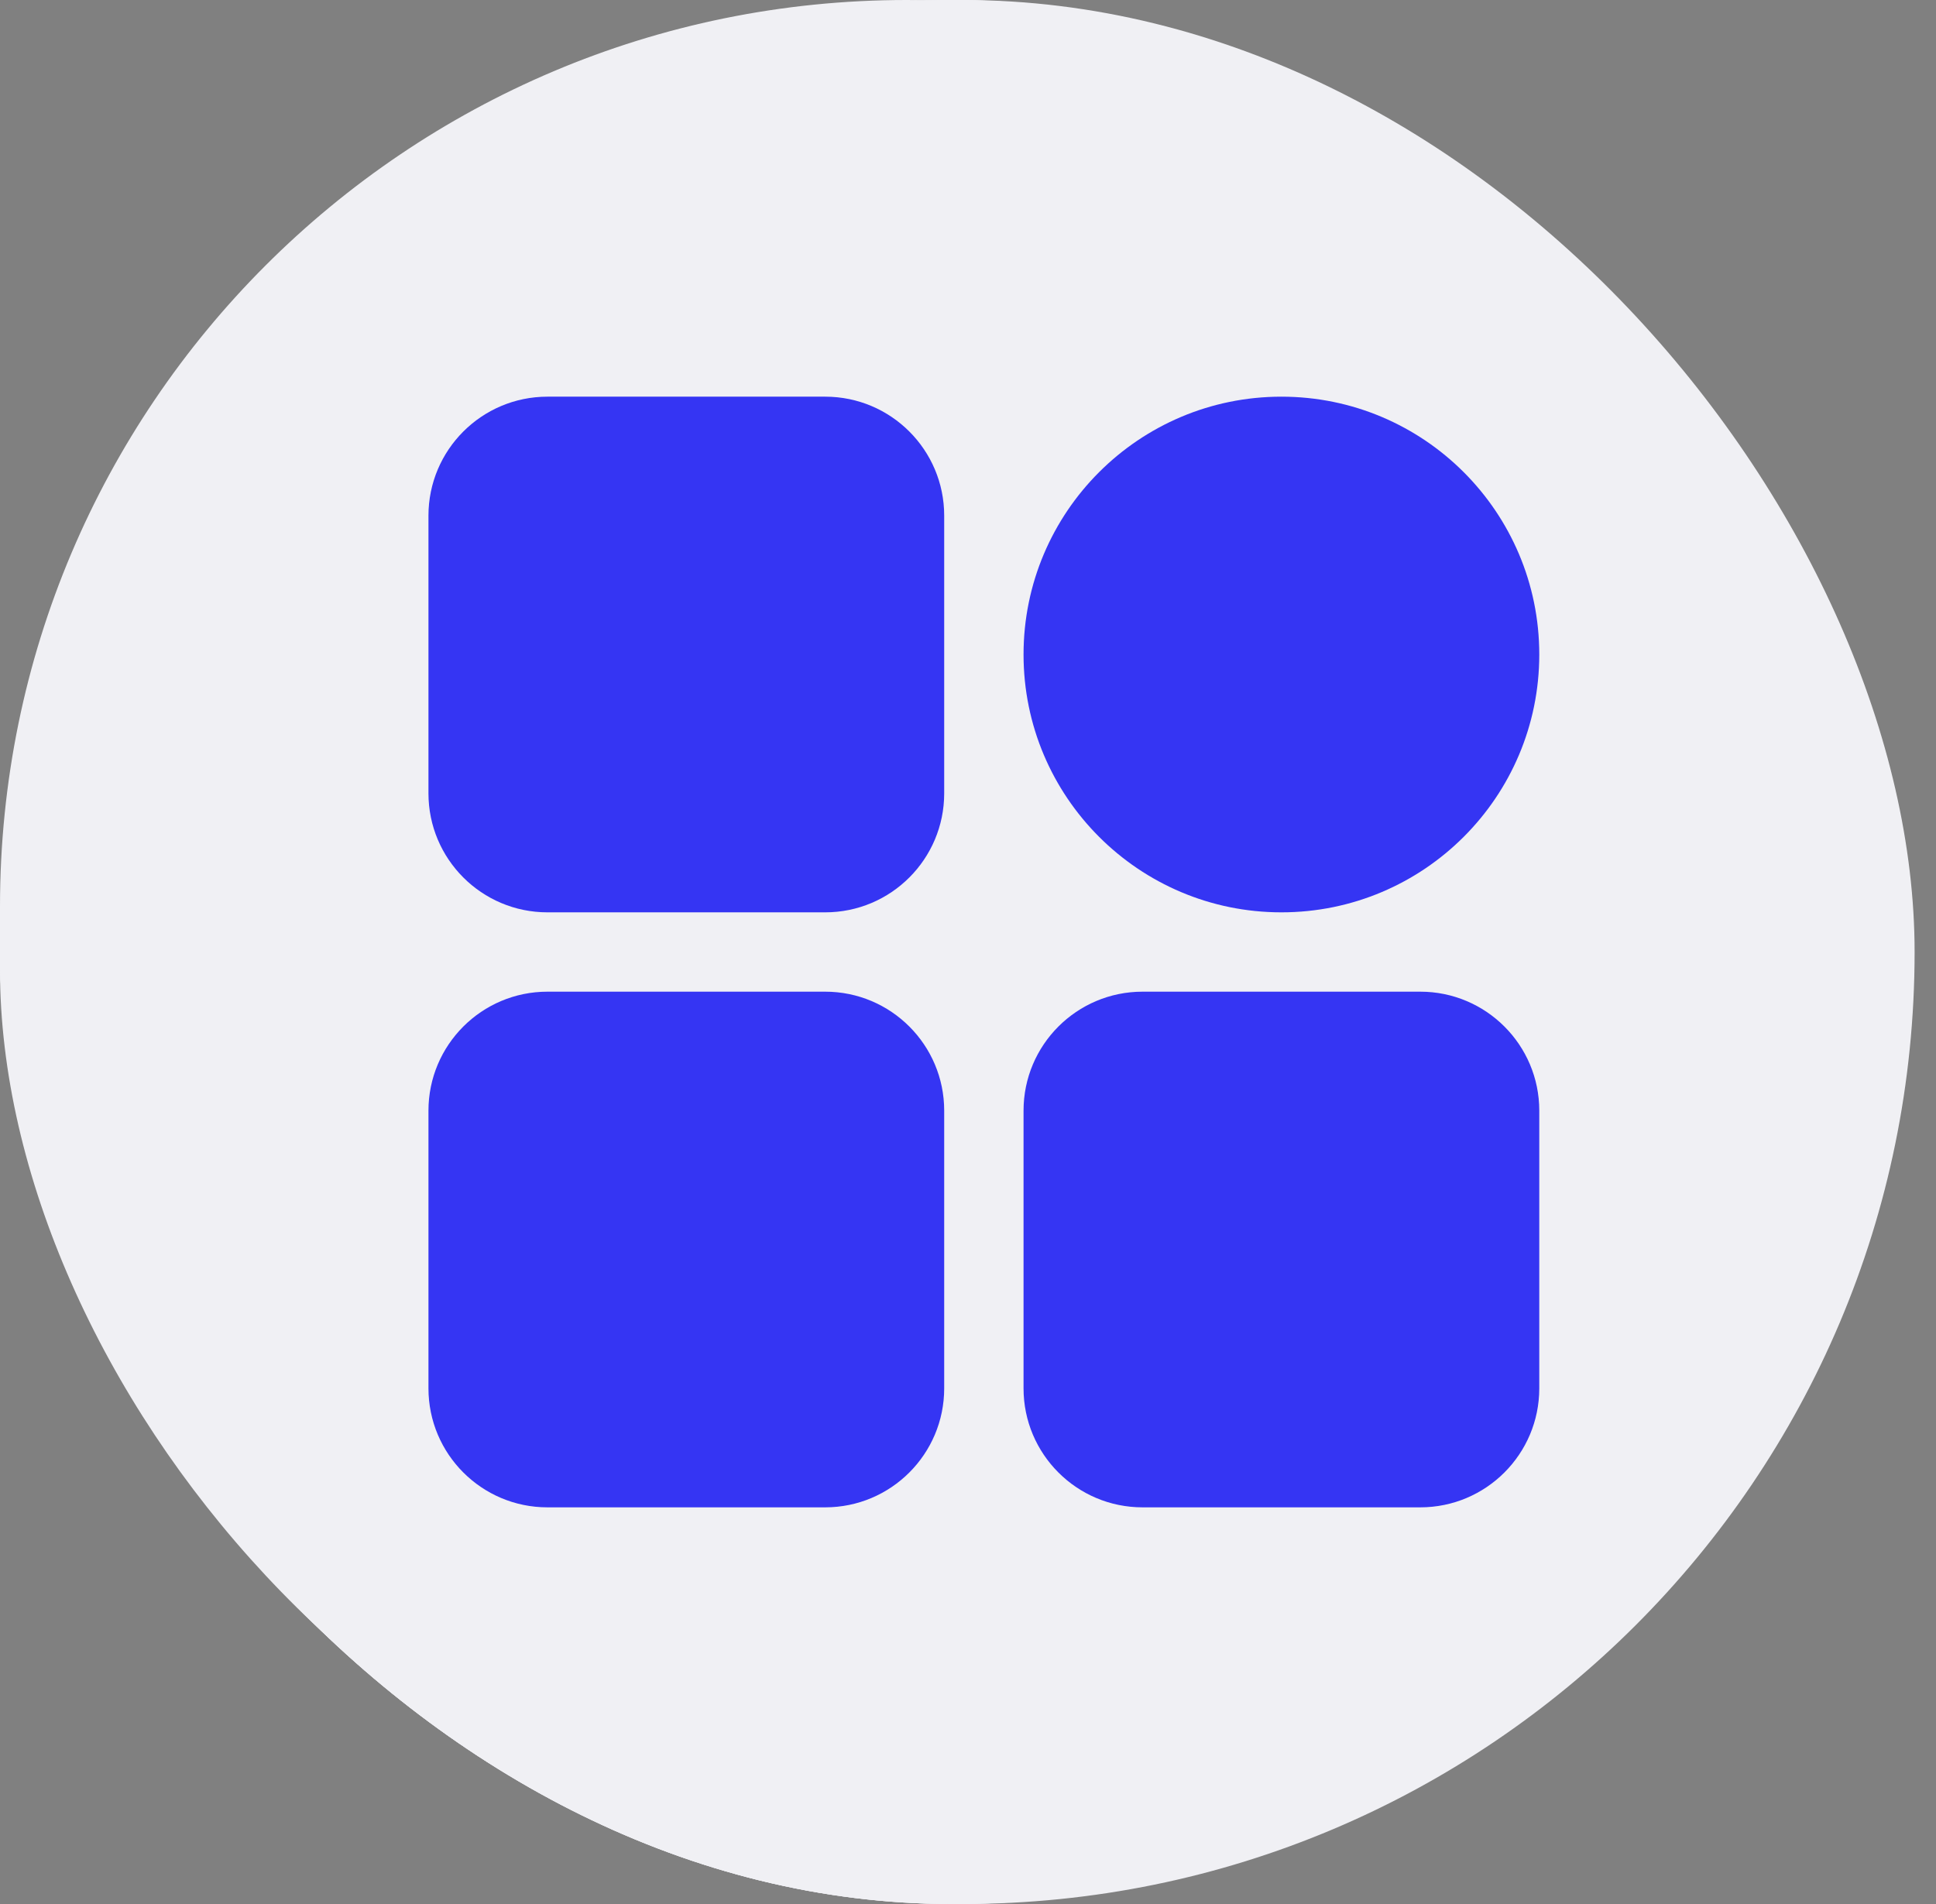 <svg width="61" height="60" viewBox="0 0 61 60" fill="none" xmlns="http://www.w3.org/2000/svg">
<rect x="0" y="0" width="61" height="60" fill="#808080" stroke="none"/>
<rect width="57.13" height="59.13" rx="28.565" fill="#F0F0F4"/>
<path d="M15.632 45.217H32.7C30.411 43.75 28.885 41.181 28.885 38.259C28.885 33.707 32.589 30.002 37.141 30.002H37.167V16.522C37.167 15.087 36 13.913 34.559 13.913H15.632C14.198 13.913 13.03 15.087 13.03 16.522V42.602C13.03 44.044 14.198 45.217 15.632 45.217ZM17.38 18.883C17.38 18.524 17.674 18.23 18.032 18.23H32.165C32.524 18.23 32.817 18.524 32.817 18.883V23.911C32.817 24.27 32.524 24.563 32.165 24.563H18.032C17.674 24.563 17.38 24.27 17.38 23.911V18.883ZM18.032 27.381H32.165C32.524 27.381 32.817 27.667 32.817 28.033C32.817 28.391 32.524 28.685 32.165 28.685H18.032C17.674 28.685 17.38 28.391 17.38 28.033C17.38 27.667 17.674 27.381 18.032 27.381ZM18.032 31.45H28.709C29.067 31.45 29.361 31.744 29.361 32.102C29.361 32.461 29.067 32.754 28.709 32.754H18.032C17.674 32.754 17.38 32.461 17.38 32.102C17.38 31.744 17.674 31.45 18.032 31.45ZM18.032 35.52H26.882C27.241 35.52 27.535 35.813 27.535 36.172C27.535 36.531 27.241 36.824 26.882 36.824H18.032C17.674 36.824 17.38 36.531 17.38 36.172C17.38 35.813 17.674 35.52 18.032 35.52ZM18.032 39.589H26.882C27.241 39.589 27.535 39.883 27.535 40.241C27.535 40.607 27.241 40.894 26.882 40.894H18.032C17.674 40.894 17.38 40.607 17.38 40.241C17.38 39.883 17.674 39.589 18.032 39.589Z" fill="#3535F3"/>
<path d="M18.685 19.537H31.514V23.256H18.685V19.537ZM37.142 31.306C33.307 31.306 30.19 34.424 30.19 38.258C30.19 42.093 33.307 45.211 37.142 45.211C40.977 45.211 44.1 42.093 44.1 38.258C44.1 34.424 40.977 31.306 37.142 31.306ZM37.143 37.606C37.729 37.607 38.29 37.84 38.704 38.254C39.118 38.669 39.351 39.23 39.351 39.816C39.351 40.805 38.693 41.635 37.795 41.916V42.174C37.795 42.347 37.727 42.513 37.604 42.635C37.482 42.758 37.316 42.826 37.143 42.826C36.97 42.826 36.804 42.758 36.682 42.635C36.56 42.513 36.491 42.347 36.491 42.174V41.915C35.592 41.635 34.934 40.805 34.934 39.815C34.934 39.642 35.002 39.476 35.124 39.354C35.247 39.232 35.413 39.163 35.586 39.163C35.759 39.163 35.925 39.232 36.047 39.354C36.169 39.476 36.238 39.642 36.238 39.815C36.247 40.049 36.346 40.27 36.515 40.433C36.683 40.595 36.908 40.686 37.142 40.686C37.377 40.686 37.602 40.595 37.77 40.433C37.939 40.27 38.038 40.049 38.047 39.815C38.047 39.317 37.641 38.911 37.143 38.911C36.557 38.911 35.995 38.678 35.581 38.264C35.167 37.849 34.934 37.288 34.934 36.702C34.934 35.712 35.592 34.882 36.491 34.602V34.343C36.491 34.17 36.56 34.005 36.682 33.882C36.804 33.76 36.97 33.691 37.143 33.691C37.316 33.691 37.482 33.76 37.604 33.882C37.727 34.005 37.795 34.17 37.795 34.343V34.602C38.693 34.883 39.351 35.712 39.351 36.702C39.351 36.875 39.283 37.041 39.16 37.163C39.038 37.286 38.872 37.355 38.699 37.355C38.526 37.355 38.36 37.286 38.238 37.163C38.116 37.041 38.047 36.875 38.047 36.702C38.038 36.468 37.939 36.247 37.77 36.085C37.602 35.922 37.377 35.831 37.142 35.831C36.908 35.831 36.683 35.922 36.515 36.085C36.346 36.247 36.247 36.468 36.238 36.702C36.238 37.201 36.644 37.606 37.143 37.606Z" fill="#3535F3"/>
<circle cx="37.044" cy="38.043" r="6.522" fill="#3535F3"/>
<path d="M39.652 35.54H38.066C38.288 35.734 38.424 35.993 38.473 36.319H39.652V37.077H38.494C38.438 37.437 38.306 37.738 38.097 37.98C37.889 38.215 37.645 38.367 37.367 38.437V38.457C37.701 38.541 37.965 38.679 38.16 38.873C38.355 39.066 38.525 39.399 38.671 39.869C38.817 40.34 38.96 41.036 39.099 41.956H37.408C37.311 41.285 37.224 40.769 37.148 40.409C37.071 40.049 37.002 39.8 36.939 39.662C36.876 39.516 36.803 39.399 36.72 39.309C36.518 39.115 36.24 39.018 35.885 39.018H34.435V38.073H35.499C35.93 38.073 36.278 38.001 36.542 37.855C36.807 37.703 36.963 37.444 37.012 37.077H34.435V36.319H36.991C36.922 36.042 36.772 35.845 36.542 35.727C36.32 35.602 36.028 35.54 35.666 35.54H34.435V34.782H39.652V35.54Z" fill="white"/>
<rect width="60" height="60" rx="30" fill="#F0F0F4"/>
<path d="M19.256 32.076C19.256 31.392 19.7 30.919 20.477 30.919H23.694C24.416 30.919 24.915 31.34 24.915 32.076V42.539C24.915 43.275 24.471 43.695 23.694 43.695H20.587C19.755 43.695 19.311 43.275 19.311 42.486V37.334C19.256 35.599 19.256 33.811 19.256 32.076ZM27.966 26.766C27.966 26.082 28.41 25.609 29.187 25.609H32.405C33.126 25.609 33.625 26.03 33.625 26.766C33.625 30.236 33.681 39.069 33.681 42.539C33.681 43.275 33.237 43.695 32.46 43.695H29.353C28.521 43.695 28.077 43.275 28.077 42.486V37.334C28.022 35.599 27.966 28.553 27.966 26.766ZM36.677 21.403C36.677 20.719 37.12 20.246 37.897 20.246H41.115C41.836 20.246 42.336 20.667 42.336 21.403C42.336 24.873 42.391 39.069 42.391 42.539C42.391 43.275 41.947 43.695 41.17 43.695H38.064C37.231 43.695 36.788 43.275 36.788 42.486V37.334C36.788 35.599 36.677 23.138 36.677 21.403ZM10.49 39.962V37.439C10.49 36.703 10.934 36.282 11.711 36.282H14.873C15.65 36.282 16.093 36.703 16.093 37.439V42.539C16.093 43.275 15.65 43.695 14.818 43.695H11.711C10.878 43.695 10.435 43.275 10.435 42.486C10.435 41.645 10.49 40.804 10.49 39.962Z" fill="#3535F3"/>
<path d="M34.457 12.886L34.291 21.456C34.291 21.613 34.235 21.718 34.179 21.824V21.981L34.124 21.929C33.847 22.192 33.403 22.297 33.07 21.981L31.461 20.194L30.962 19.878C26.912 26.293 15.427 30.499 10.656 27.975C10.323 27.765 10.434 27.239 10.878 27.239C18.756 27.186 25.691 21.824 27.688 17.828L24.914 17.249C24.304 17.039 24.249 16.25 24.803 15.988L25.081 15.83L29.131 13.727L32.737 11.887C33.514 11.466 34.512 11.992 34.457 12.886Z" fill="#3535F3"/>
<rect width="60" height="60" rx="30" fill="#F0F0F4"/>
<path d="M30 11.315L11.376 18.188L15.986 19.912L22.406 17.699H22.565H22.761L28.997 20.218C29.091 20.253 29.173 20.316 29.23 20.4C29.287 20.483 29.316 20.581 29.315 20.682C29.315 20.785 29.284 20.884 29.225 20.968C29.165 21.051 29.081 21.114 28.985 21.147L24.167 22.981L30 25.182L48.636 18.188L30 11.315ZM47.119 19.814L30.501 26.063V48.685L49.565 41.556V18.897L47.119 19.814ZM42.644 37.924C42.599 37.969 42.546 38.005 42.487 38.028C42.428 38.051 42.365 38.061 42.301 38.059C42.232 38.06 42.164 38.047 42.1 38.02C42.037 37.992 41.981 37.951 41.935 37.9L41.005 36.885V40.553C41.005 40.686 40.952 40.814 40.858 40.908C40.764 41.002 40.637 41.055 40.504 41.055C40.371 41.055 40.243 41.002 40.149 40.908C40.055 40.814 40.002 40.686 40.002 40.553V36.897L39.061 37.9C39.016 37.953 38.96 37.994 38.896 38.022C38.832 38.049 38.763 38.062 38.694 38.059C38.568 38.056 38.446 38.009 38.352 37.924C38.303 37.879 38.264 37.824 38.236 37.763C38.209 37.702 38.194 37.636 38.193 37.569C38.195 37.439 38.243 37.314 38.327 37.215L40.1 35.307H40.186V35.234C40.277 35.148 40.397 35.1 40.522 35.1C40.647 35.1 40.768 35.148 40.858 35.234L42.632 37.154C42.679 37.199 42.716 37.255 42.739 37.316C42.762 37.377 42.772 37.443 42.766 37.508C42.782 37.582 42.779 37.659 42.758 37.732C42.737 37.804 42.697 37.871 42.644 37.924ZM37.153 29.169H36.982C36.879 29.168 36.778 29.136 36.693 29.077C36.608 29.018 36.542 28.935 36.505 28.838C36.482 28.776 36.471 28.709 36.474 28.643C36.477 28.576 36.493 28.511 36.522 28.45C36.55 28.39 36.59 28.336 36.64 28.291C36.69 28.247 36.748 28.212 36.811 28.19L42.925 25.953C42.982 25.942 43.04 25.942 43.096 25.953C43.2 25.953 43.301 25.985 43.386 26.044C43.471 26.103 43.536 26.186 43.573 26.283C43.601 26.342 43.615 26.407 43.615 26.472C43.615 26.538 43.601 26.602 43.573 26.662C43.515 26.78 43.414 26.871 43.292 26.919L37.153 29.169ZM47.804 36.689C47.711 36.776 47.589 36.824 47.462 36.824C47.323 36.821 47.191 36.764 47.095 36.665L46.153 35.65V39.257C46.153 39.39 46.1 39.517 46.007 39.611C45.913 39.706 45.785 39.758 45.652 39.758C45.519 39.758 45.392 39.706 45.297 39.611C45.203 39.517 45.151 39.39 45.151 39.257V35.65L44.209 36.665C44.162 36.714 44.105 36.754 44.042 36.781C43.979 36.809 43.911 36.823 43.842 36.824C43.716 36.821 43.594 36.774 43.5 36.689C43.406 36.593 43.35 36.468 43.341 36.334C43.341 36.204 43.389 36.078 43.475 35.98L45.297 34.023L45.395 33.962V33.84L45.468 33.95H45.603H45.799H45.86C45.88 33.945 45.901 33.945 45.921 33.95L47.731 35.894C47.78 35.941 47.818 35.998 47.841 36.062C47.864 36.126 47.873 36.194 47.865 36.261C47.888 36.333 47.894 36.408 47.883 36.482C47.873 36.556 47.846 36.627 47.804 36.689ZM23.25 32.128C23.249 32.231 23.217 32.332 23.159 32.417C23.1 32.503 23.016 32.568 22.92 32.605H22.748C22.678 32.607 22.607 32.593 22.542 32.566C22.477 32.539 22.418 32.498 22.369 32.446L19.178 28.777L16.17 30C16.105 30.013 16.039 30.013 15.974 30C15.886 30.023 15.793 30.023 15.705 30C15.634 29.954 15.575 29.89 15.535 29.816C15.494 29.741 15.473 29.657 15.473 29.572V20.792L10.435 18.897V41.556L29.498 48.685V26.063L23.25 23.715V32.128Z" fill="#3535F3"/>
<rect width="60.326" height="60" rx="30" fill="#F0F0F4"/>
<g clip-path="url(#clip0_7331_153108)">
<path d="M26 12.5H17.25C15.179 12.5 13.5 14.179 13.5 16.25V25C13.5 27.071 15.179 28.75 17.25 28.75H26C28.071 28.75 29.75 27.071 29.75 25V16.25C29.75 14.179 28.071 12.5 26 12.5Z" fill="#3535F3"/>
<path d="M40.375 28.75C44.862 28.75 48.5 25.112 48.5 20.625C48.5 16.138 44.862 12.5 40.375 12.5C35.888 12.5 32.25 16.138 32.25 20.625C32.25 25.112 35.888 28.75 40.375 28.75Z" fill="#3535F3"/>
<path d="M44.75 31.25H36C33.929 31.25 32.25 32.929 32.25 35V43.75C32.25 45.821 33.929 47.5 36 47.5H44.75C46.821 47.5 48.5 45.821 48.5 43.75V35C48.5 32.929 46.821 31.25 44.75 31.25Z" fill="#3535F3"/>
<path d="M26 31.25H17.25C15.179 31.25 13.5 32.929 13.5 35V43.75C13.5 45.821 15.179 47.5 17.25 47.5H26C28.071 47.5 29.75 45.821 29.75 43.75V35C29.75 32.929 28.071 31.25 26 31.25Z" fill="#3535F3"/>
</g>
<defs>
<clipPath id="clip0_7331_153108">
<rect width="39.343" height="39.343" fill="white" transform="translate(12 11)"/>
</clipPath>
</defs>
</svg>
